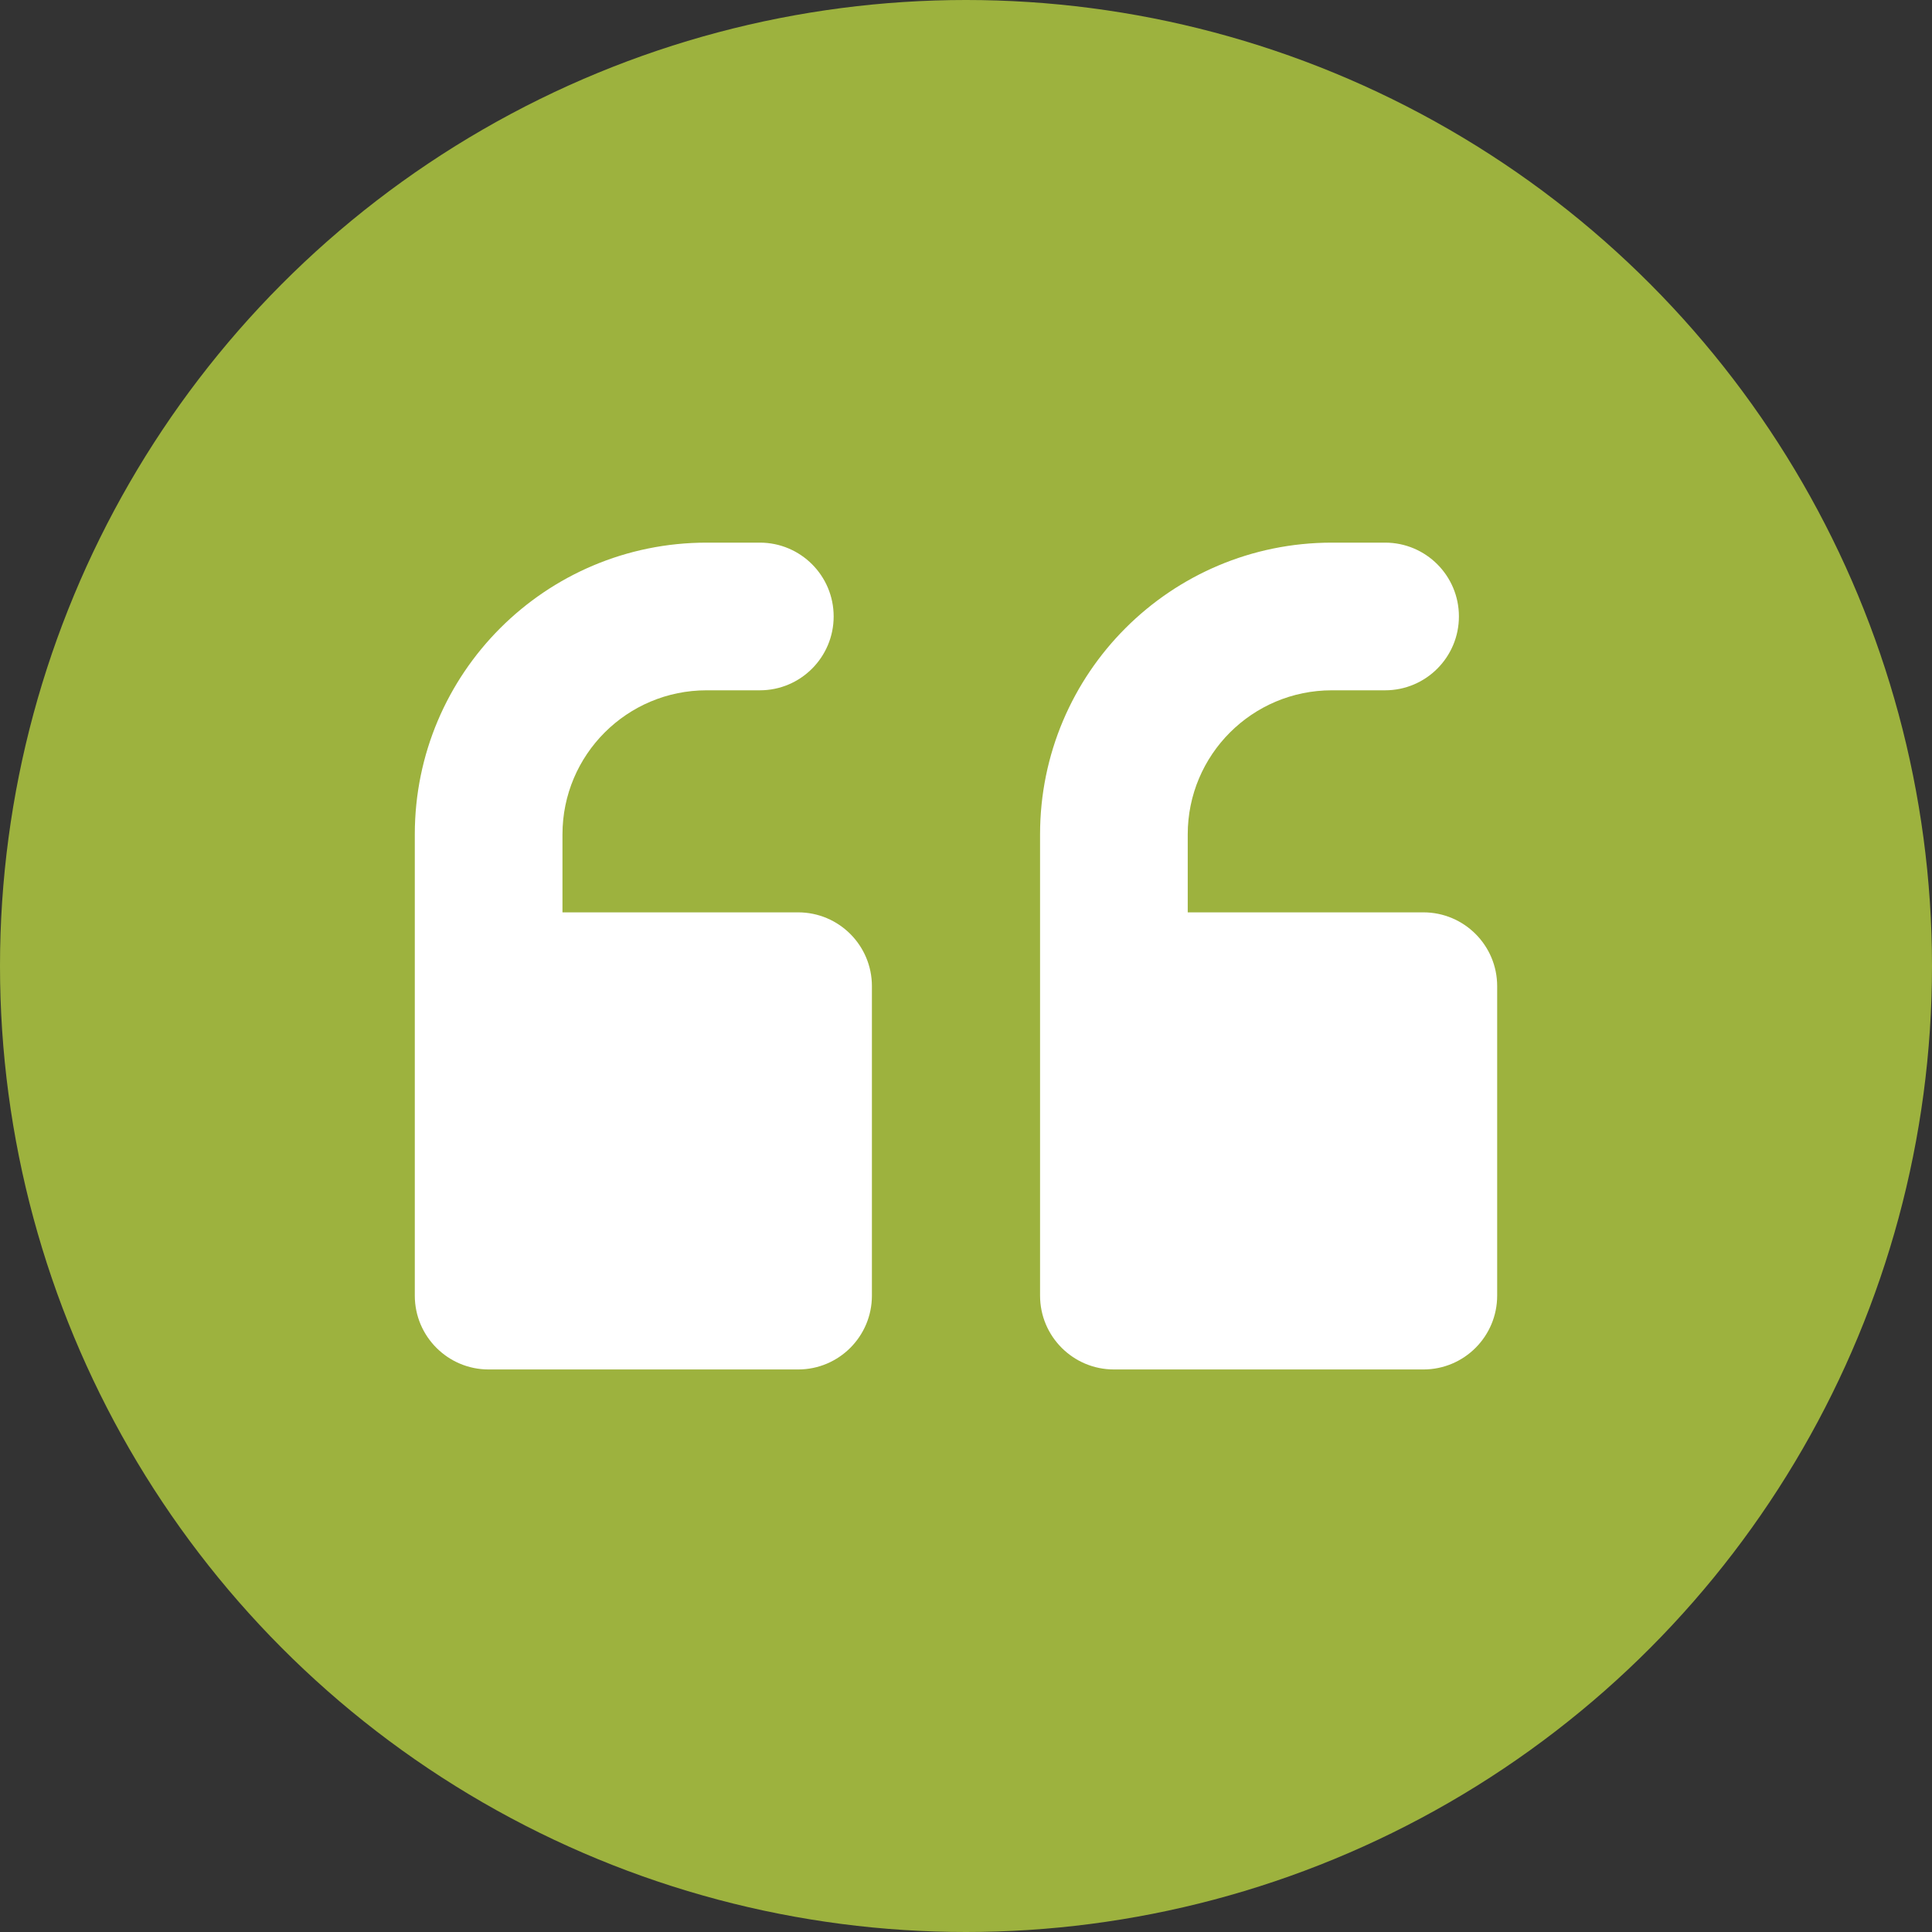 <svg width="30" height="30" viewBox="0 0 30 30" fill="none" xmlns="http://www.w3.org/2000/svg">
<rect x="0" y="0" width="30" height="30" fill="#333333" stroke="none"/>
<circle cx="15" cy="15" r="15" fill="#9DB23E"/>
<g clip-path="url(#clip0_5077_4959)">
<path d="M8.734 14.167V12.957C8.734 11.72 9.736 10.719 10.972 10.719H11.799C12.432 10.719 12.945 10.205 12.945 9.572C12.945 8.939 12.432 8.426 11.799 8.426H10.973C8.47 8.426 6.441 10.454 6.441 12.957V14.167V18.579V20.118C6.441 20.752 6.955 21.265 7.588 21.265H12.393C13.026 21.265 13.539 20.752 13.539 20.118V15.313C13.539 14.68 13.026 14.167 12.393 14.167H8.734Z" fill="white"/>
<path d="M18.443 14.167V12.957C18.443 11.72 19.445 10.719 20.681 10.719H21.508C22.141 10.719 22.654 10.205 22.654 9.572C22.654 8.939 22.141 8.426 21.508 8.426H20.681C18.179 8.426 16.15 10.454 16.15 12.957V14.167V18.579V20.118C16.15 20.752 16.664 21.265 17.297 21.265H22.102C22.735 21.265 23.248 20.752 23.248 20.118V15.313C23.248 14.68 22.735 14.167 22.102 14.167H18.443Z" fill="white"/>
</g>
<defs>
<clipPath id="clip0_5077_4959">
<rect width="17.69" height="17.69" fill="white" transform="translate(6 6)"/>
</clipPath>
</defs>
</svg>
